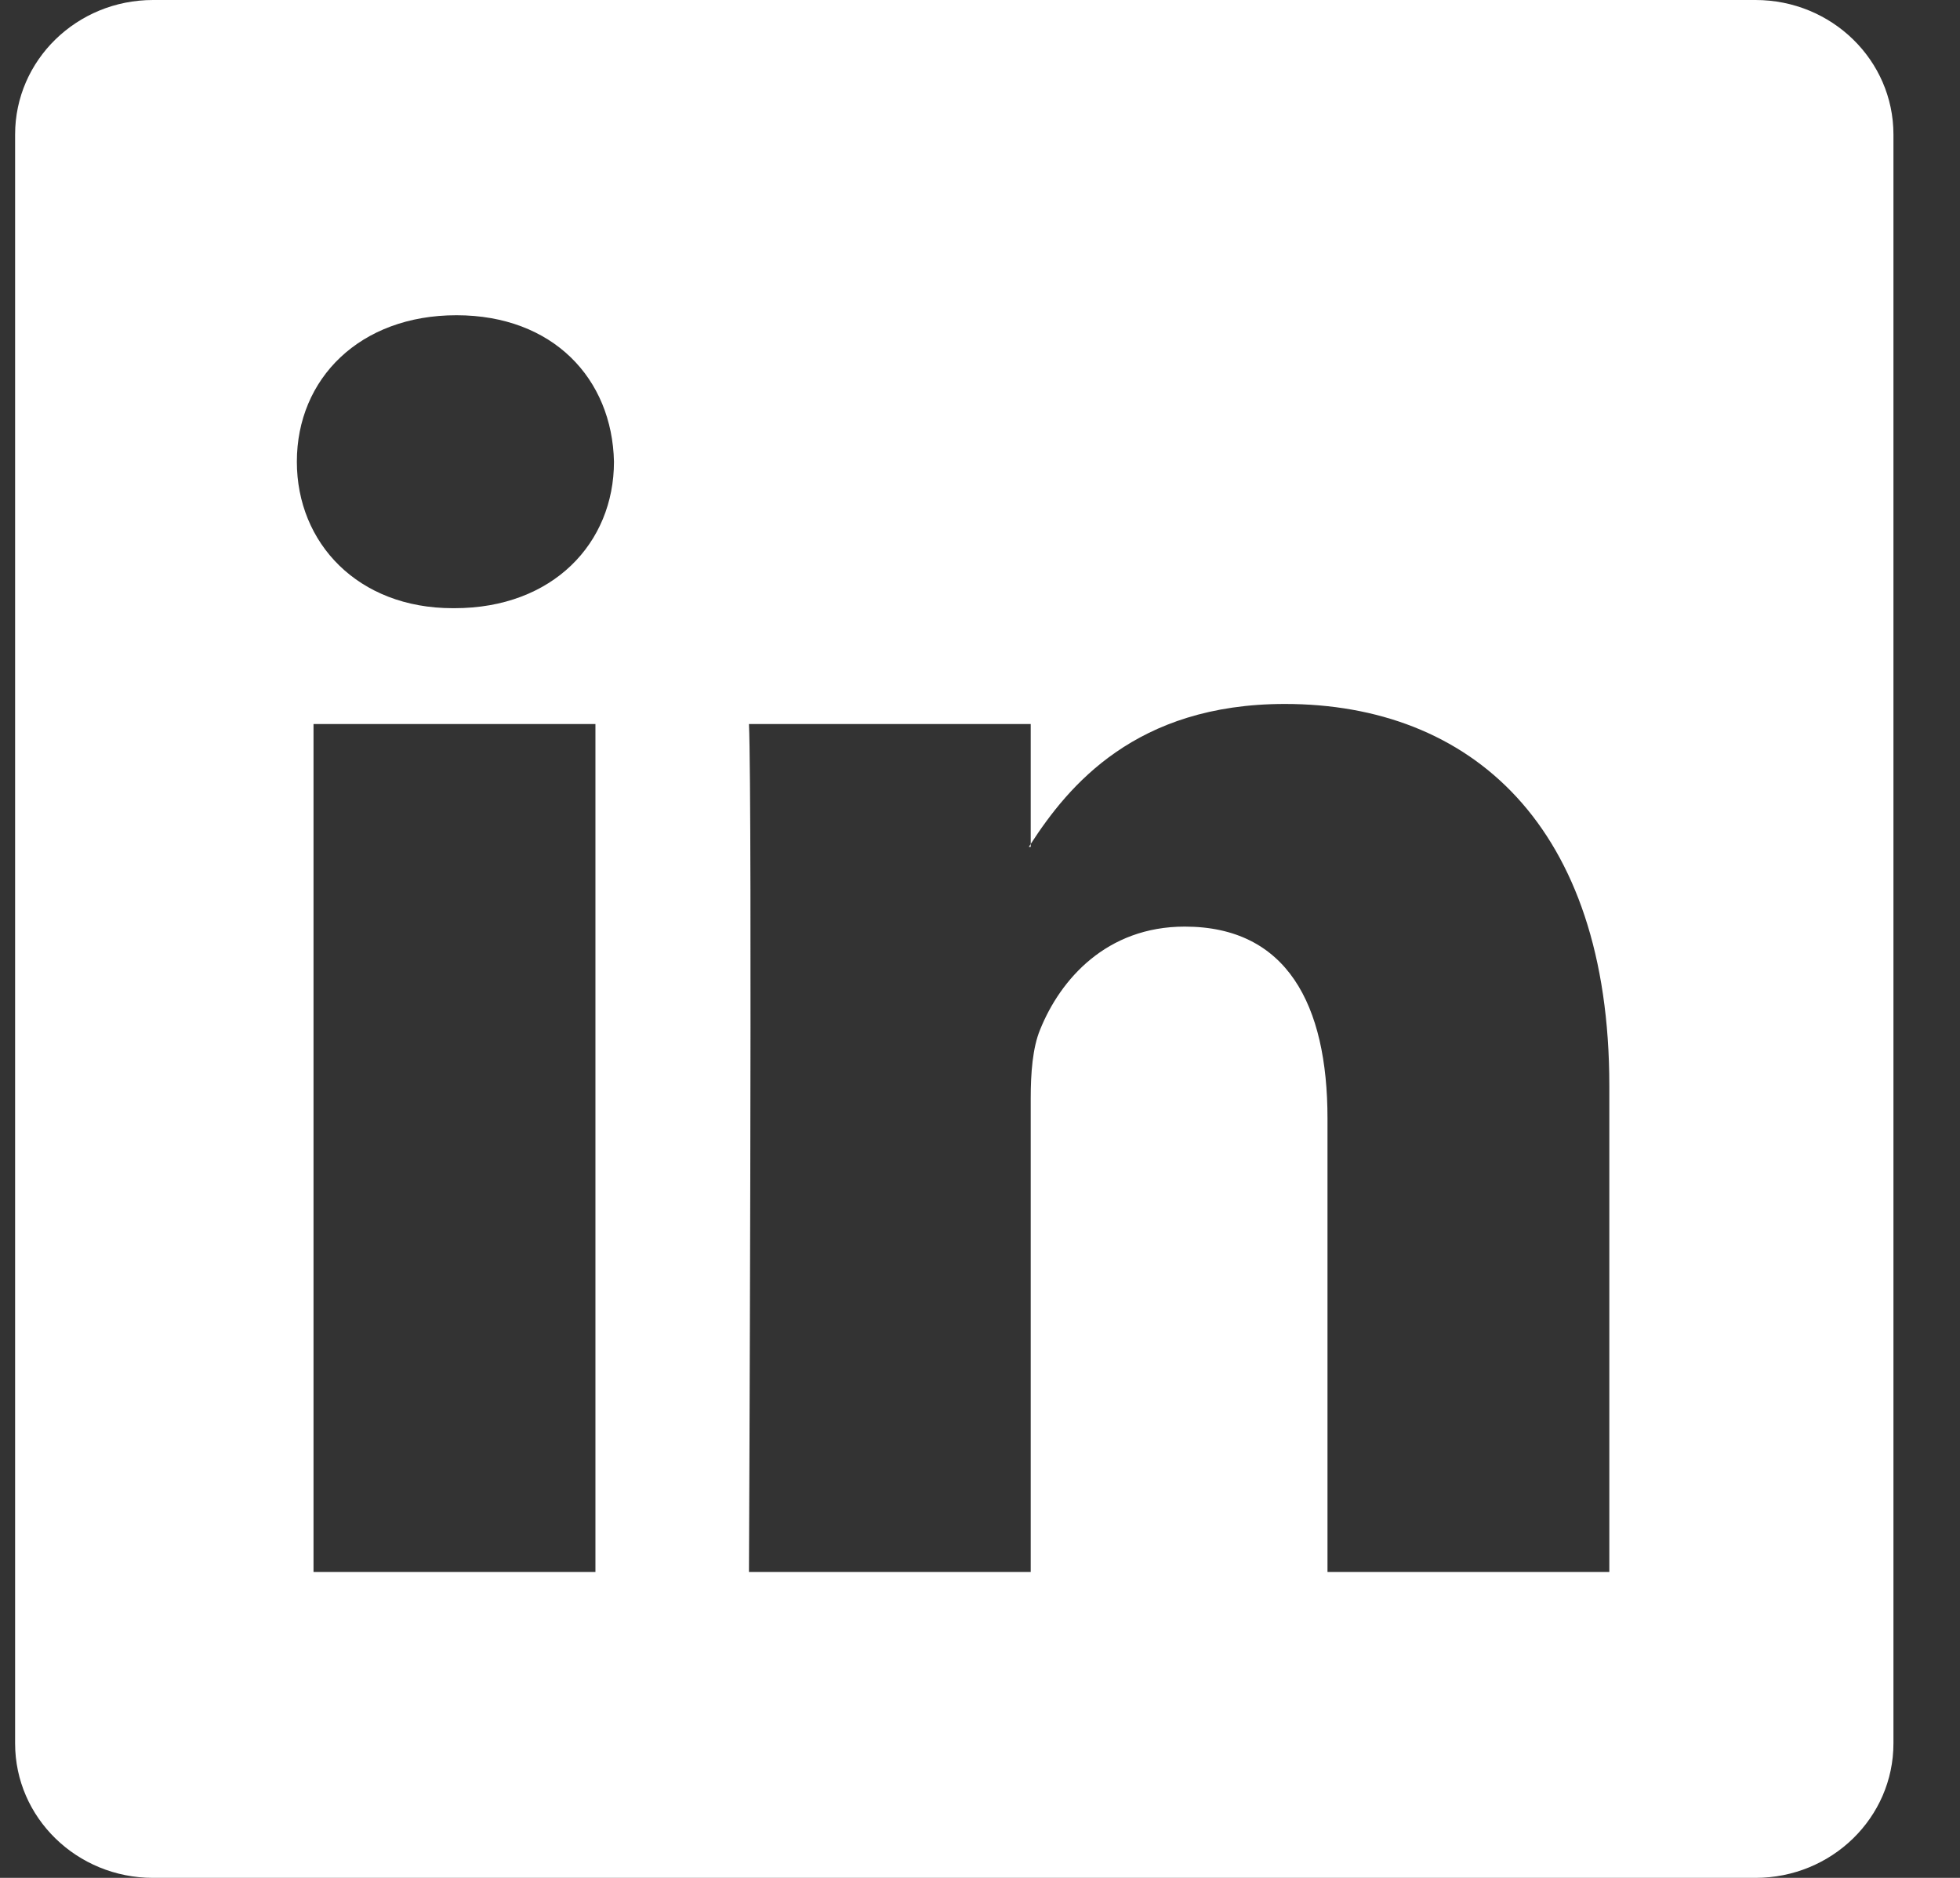 <svg width="24" height="23" viewBox="0 0 24 23" fill="none" xmlns="http://www.w3.org/2000/svg">
<rect x="0" y="0" width="24" height="23" fill="#333333" stroke="none"/>
<g clip-path="url(#clip0_4159_9)">
<path d="M0.185 1.647C0.185 0.737 0.941 0 1.874 0H21.496C22.429 0 23.185 0.737 23.185 1.647V21.353C23.185 22.263 22.429 23 21.496 23H1.874C0.941 23 0.185 22.263 0.185 21.353V1.647ZM7.291 19.254V8.868H3.839V19.254H7.291ZM5.566 7.449C6.769 7.449 7.518 6.653 7.518 5.655C7.496 4.636 6.77 3.861 5.589 3.861C4.407 3.861 3.635 4.637 3.635 5.655C3.635 6.653 4.384 7.449 5.543 7.449H5.566ZM12.621 19.254V13.454C12.621 13.143 12.644 12.833 12.736 12.611C12.985 11.992 13.552 11.349 14.507 11.349C15.756 11.349 16.255 12.301 16.255 13.698V19.254H19.706V13.297C19.706 10.106 18.004 8.622 15.733 8.622C13.902 8.622 13.081 9.628 12.621 10.337V10.373H12.598L12.621 10.337V8.868H9.171C9.214 9.843 9.171 19.254 9.171 19.254H12.621Z" fill="white"/>
</g>
<defs>
<clipPath id="clip0_4159_9">
<rect width="23" height="23" fill="white" transform="translate(0.185)"/>
</clipPath>
</defs>
</svg>
